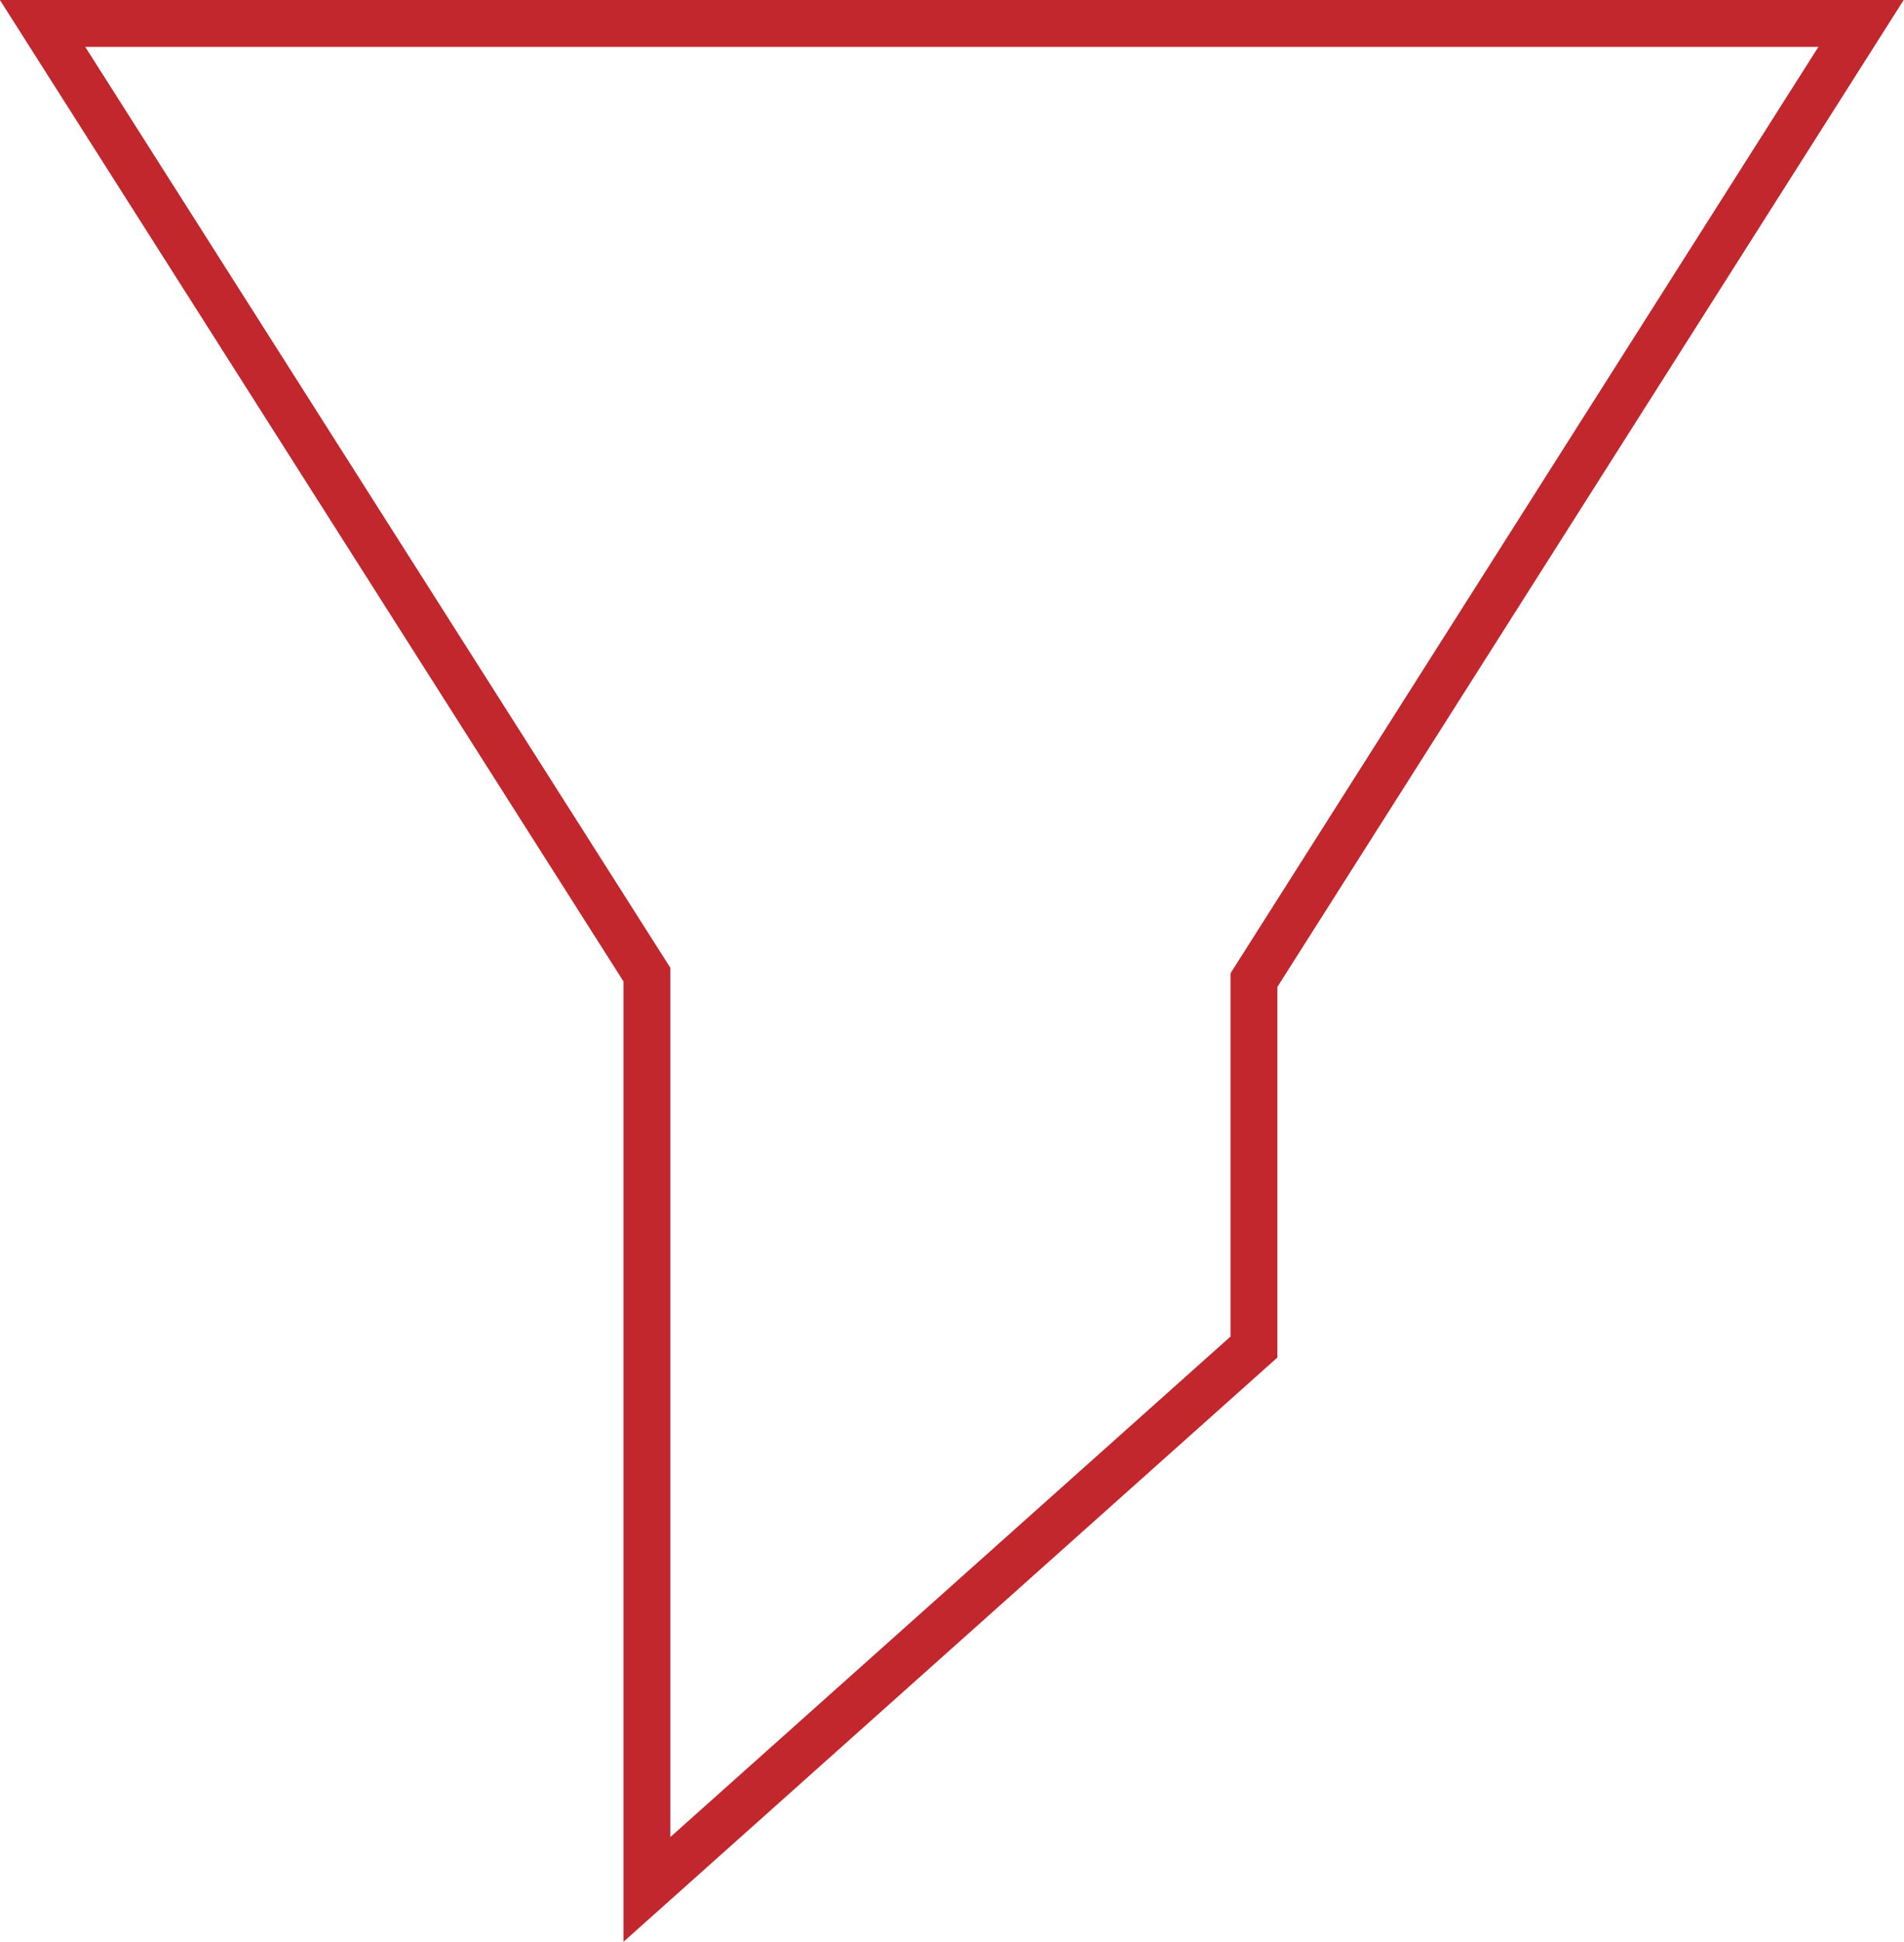 <?xml version="1.0" encoding="UTF-8"?>
<svg id="Livello_1" data-name="Livello 1" xmlns="http://www.w3.org/2000/svg" viewBox="0 0 48.74 49.69">
  <defs>
    <style>
      .cls-1 {
        fill: none;
        stroke: #c1272d;
        stroke-miterlimit: 10;
        stroke-width: 1.2px;
      }
    </style>
  </defs>
  <polygon class="cls-1" points="1.09 .6 47.64 .6 32.1 25.08 32.1 34.47 16.56 48.35 16.56 24.94 1.09 .6"/>
</svg>